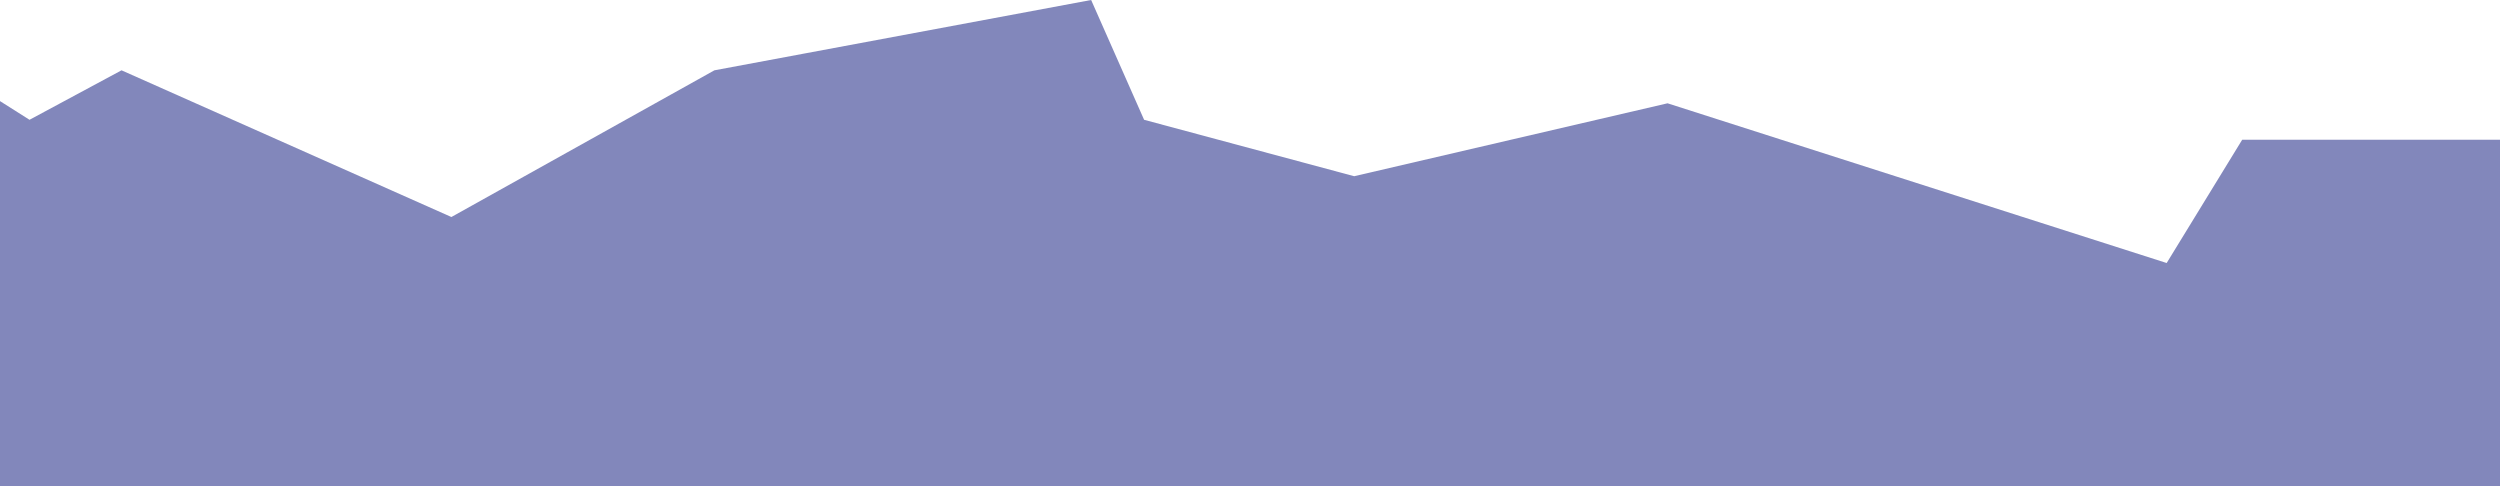 <svg width="1440" height="280" viewBox="0 0 1440 280" fill="none" xmlns="http://www.w3.org/2000/svg">
<path d="M1486 125L1444 80.5H1291.5L1248 151.5L960.5 59.5L780 101.5L659 69L628.5 0L411.5 40.5L260 125L70 40.5L17 69L-43 31V280H1486V125Z" fill="#8287BB"/>
</svg>
